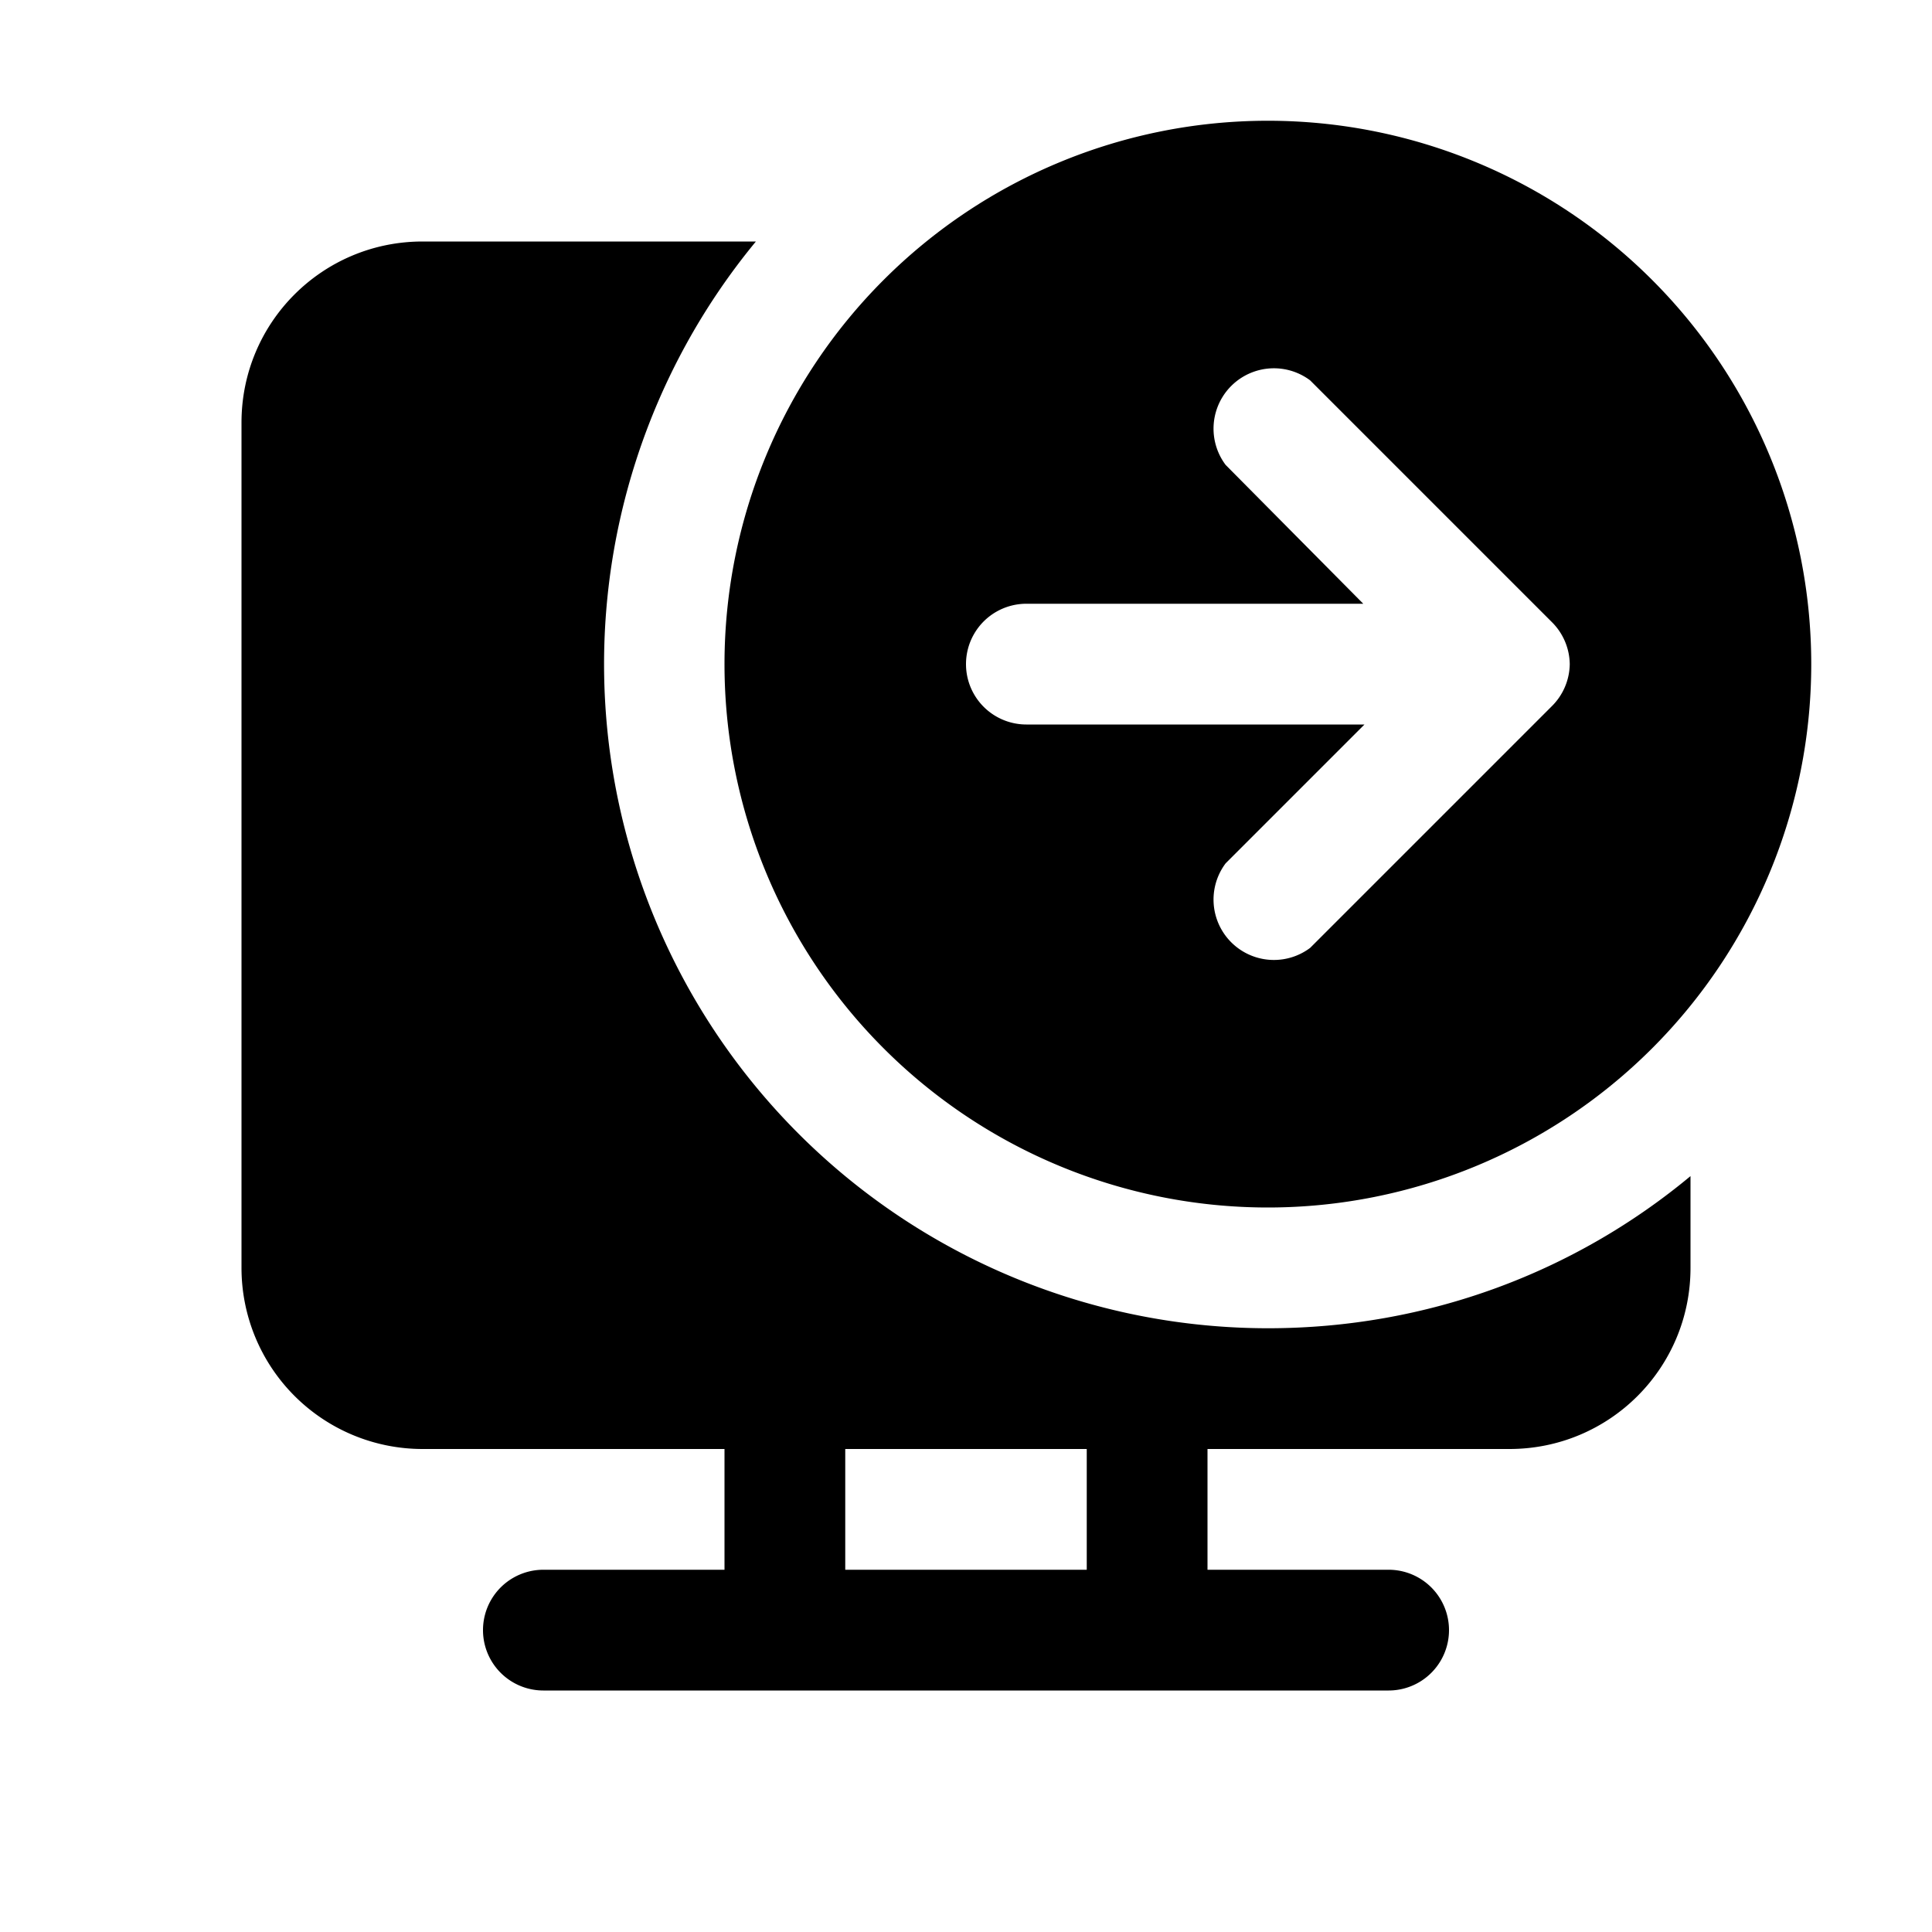<svg width="16" height="16" viewBox="0 0 16 16" xmlns="http://www.w3.org/2000/svg"><path d="M15 5.5a4.5 4.5 0 1 1-9 0 4.5 4.5 0 0 1 9 0Zm-2.15.35A.5.5 0 0 0 13 5.5a.5.5 0 0 0-.15-.35l-2-2a.5.5 0 0 0-.7.7L11.29 5H8.5a.5.5 0 0 0 0 1h2.8l-1.15 1.15a.5.5 0 0 0 .7.7l2-2ZM10.5 11c1.33 0 2.55-.47 3.5-1.26v.76c0 .83-.67 1.5-1.5 1.5H10v1h1.5a.5.5 0 1 1 0 1h-7a.5.5 0 0 1 0-1H6v-1H3.5A1.5 1.5 0 0 1 2 10.5v-7C2 2.67 2.67 2 3.5 2h2.76a5.5 5.5 0 0 0 4.24 9ZM9 12H7v1h2v-1Z"/></svg>